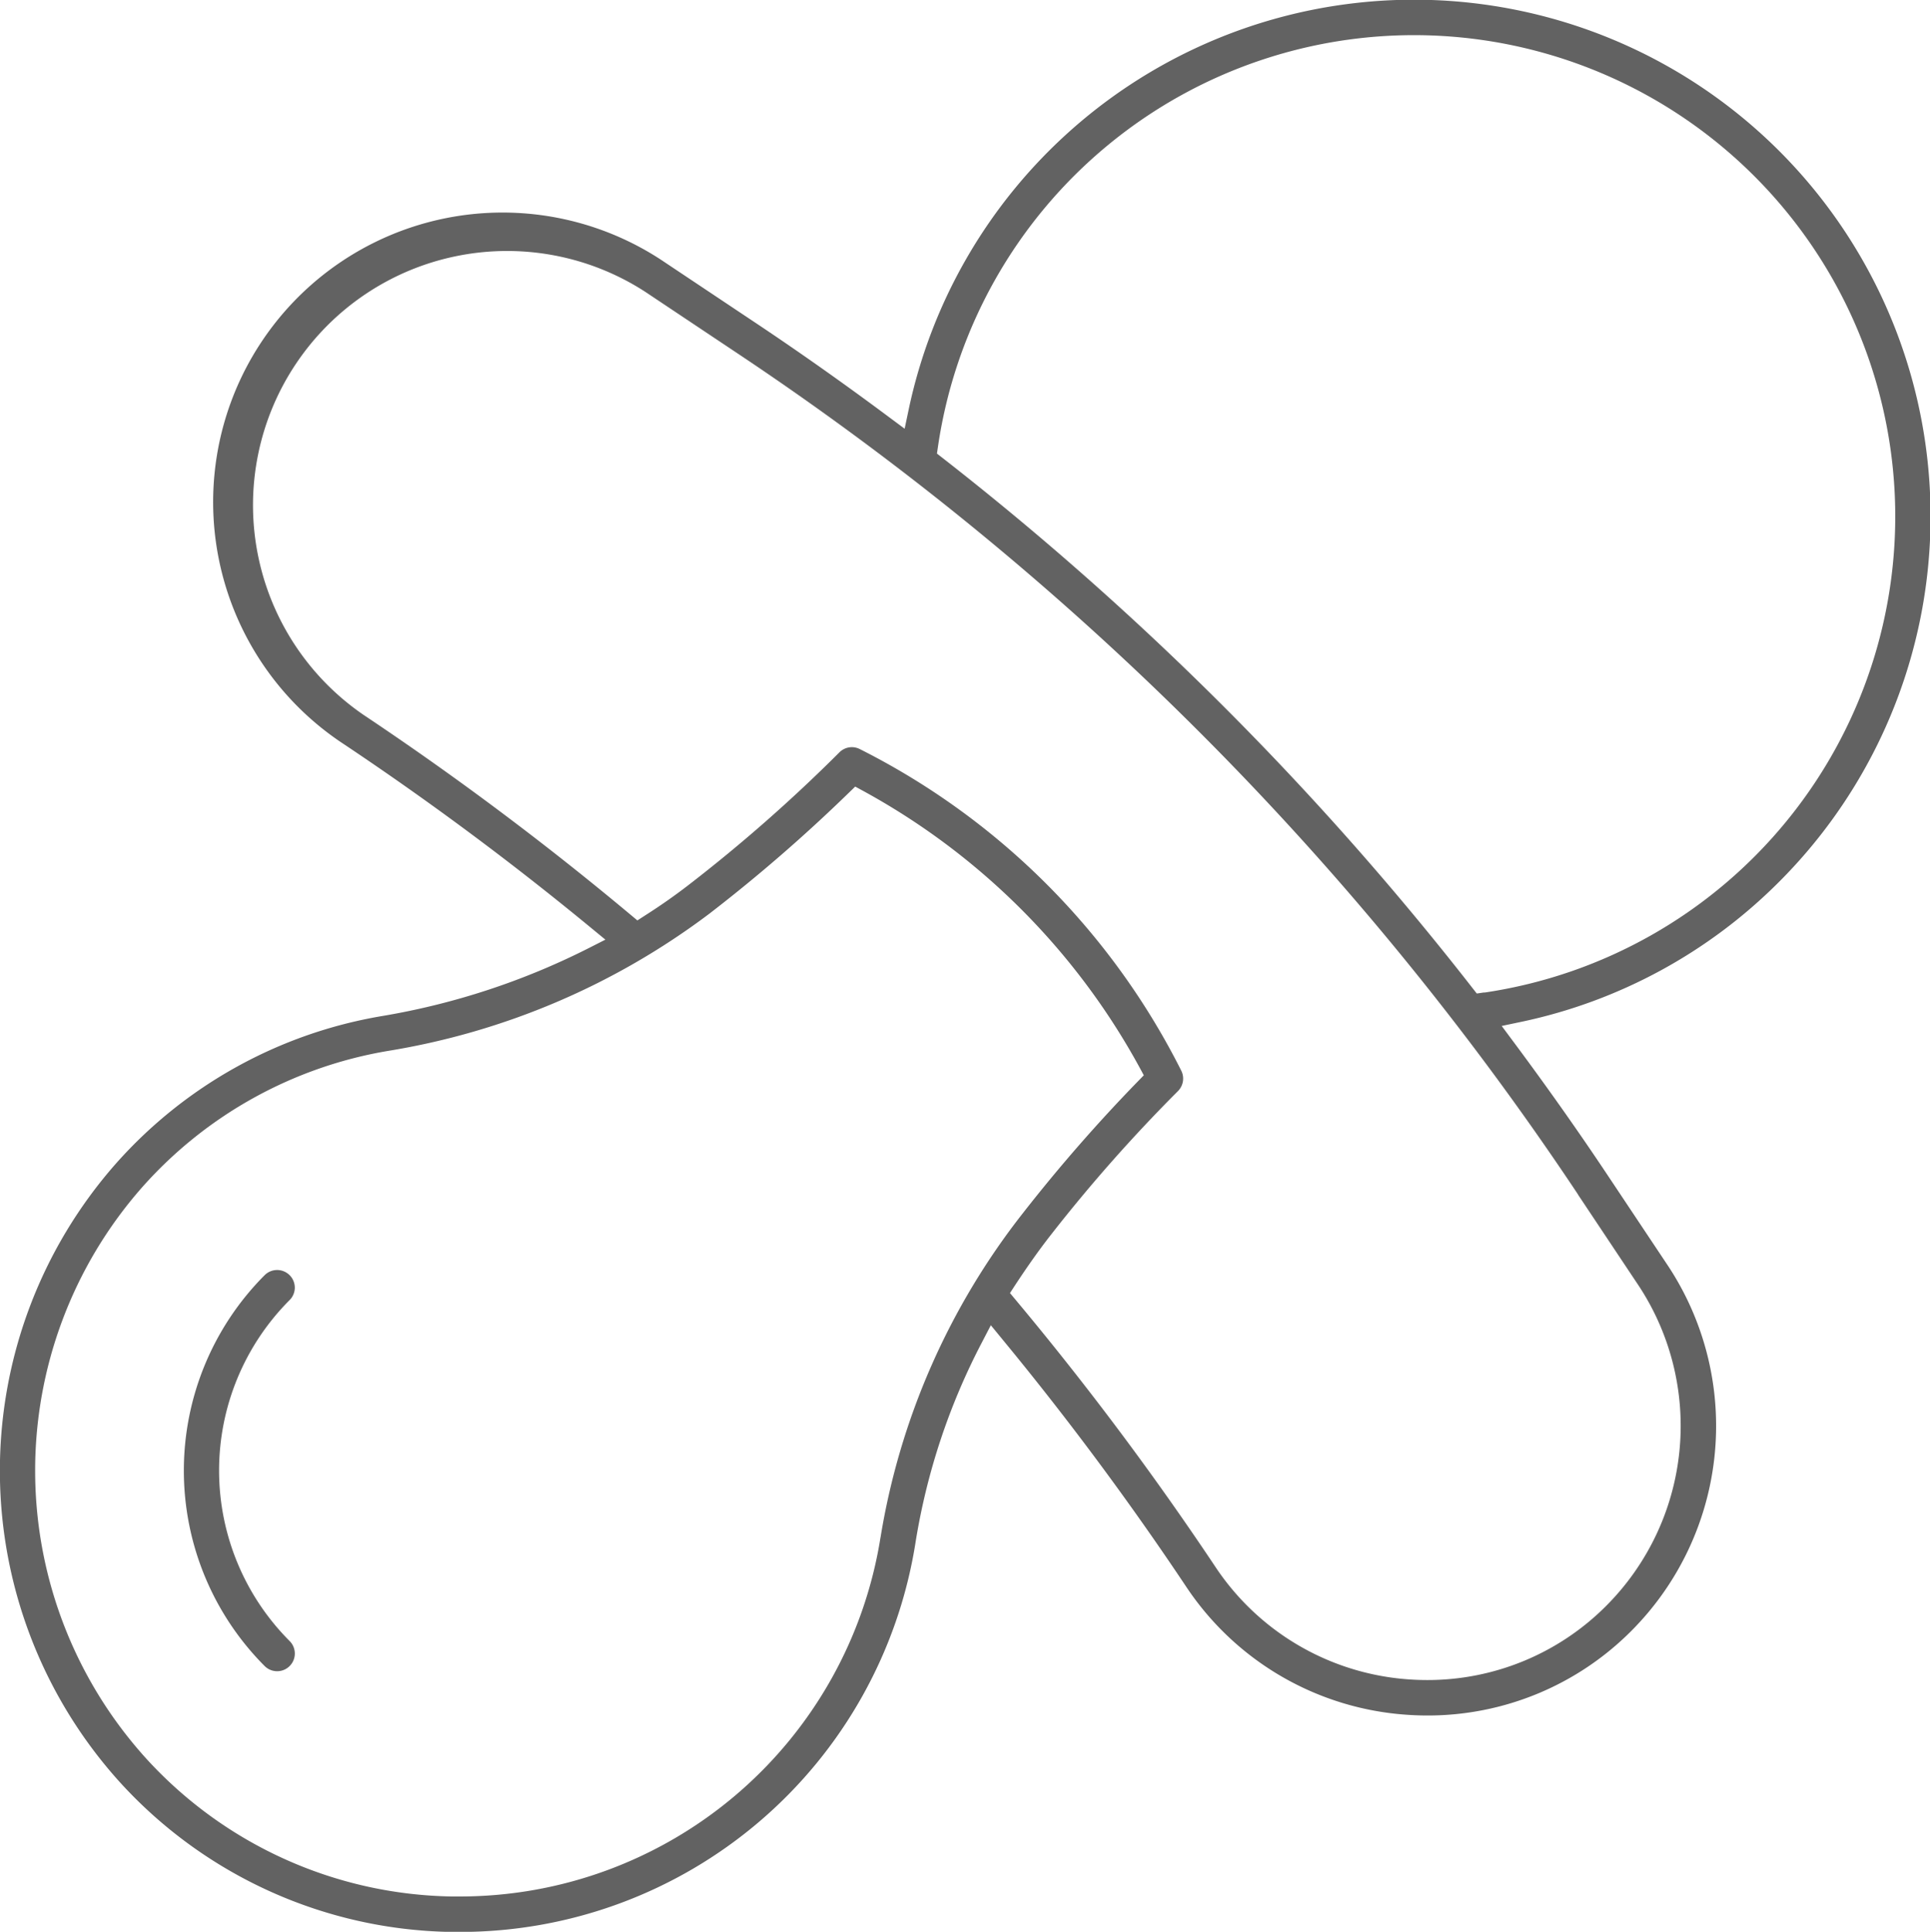 <?xml version="1.0" encoding="UTF-8"?> <svg xmlns="http://www.w3.org/2000/svg" id="Gruppe_556" data-name="Gruppe 556" width="49.816" height="49.851" viewBox="0 0 49.816 49.851"><path id="Pfad_605" data-name="Pfad 605" d="M1194.214,546.506a13.332,13.332,0,1,0-22.46-12.205l-.107.508-.418-.31c-1.139-.849-2.292-1.663-3.426-2.419l-2.334-1.557a7.471,7.471,0,1,0-8.288,12.432,79,79,0,0,1,6.348,4.715l.394.324-.455.231a18.625,18.625,0,0,1-5.313,1.741,11.8,11.8,0,0,0-6.86,3.8,11.982,11.982,0,0,0,.123,16,11.812,11.812,0,0,0,8.515,3.834l.245,0a11.9,11.9,0,0,0,11.749-10.044,16.9,16.9,0,0,1,1.712-5.164l.233-.448.32.39a78.949,78.949,0,0,1,4.72,6.354,7.442,7.442,0,0,0,5.479,3.29c.249.024.5.037.745.037a7.412,7.412,0,0,0,5.274-2.189,7.491,7.491,0,0,0,.933-9.427l-1.556-2.334c-.752-1.129-1.567-2.282-2.419-3.427l-.31-.417.509-.107A13.259,13.259,0,0,0,1194.214,546.506Zm-23.189,16.907a10.991,10.991,0,0,1-10.854,9.272l-.222,0a10.911,10.911,0,0,1-7.863-3.542,11.062,11.062,0,0,1-.113-14.767,10.9,10.9,0,0,1,6.335-3.51,18.8,18.8,0,0,0,8.3-3.543,41.441,41.441,0,0,0,3.587-3.108l.176-.171.215.117a17.893,17.893,0,0,1,7.117,7.117l.117.216-.171.176a41.627,41.627,0,0,0-2.938,3.367A18.3,18.3,0,0,0,1171.026,563.412Zm18-8.844,1.556,2.335a6.575,6.575,0,0,1-.819,8.275,6.506,6.506,0,0,1-4.629,1.921c-.217,0-.437-.011-.654-.032a6.535,6.535,0,0,1-4.811-2.889,79.915,79.915,0,0,0-5.145-6.877l-.157-.188.134-.206c.3-.456.61-.9.935-1.313a40.55,40.55,0,0,1,3.261-3.687.463.463,0,0,0,.116-.185.454.454,0,0,0-.025-.348,18.675,18.675,0,0,0-8.3-8.3.458.458,0,0,0-.2-.048.453.453,0,0,0-.323.133,40.555,40.555,0,0,1-3.909,3.435c-.338.26-.706.519-1.1.77l-.206.133-.188-.157a79.97,79.97,0,0,0-6.88-5.147,6.559,6.559,0,0,1,7.276-10.914l2.334,1.557A77.967,77.967,0,0,1,1189.027,554.568Zm-2.419-5.213-.191.028-.12-.153a78.833,78.833,0,0,0-13.661-13.661l-.153-.119.028-.191a12.42,12.42,0,1,1,14.1,14.1Z" transform="translate(-1148.297 -523.746)" fill="#626262"></path><path id="Pfad_606" data-name="Pfad 606" d="M1169.677,652.091a.456.456,0,0,0-.778-.322,7.141,7.141,0,0,0,0,10.087.456.456,0,0,0,.645-.645,6.226,6.226,0,0,1,0-8.8A.454.454,0,0,0,1169.677,652.091Z" transform="translate(-1162.068 -618.863)" fill="#626262"></path></svg> 